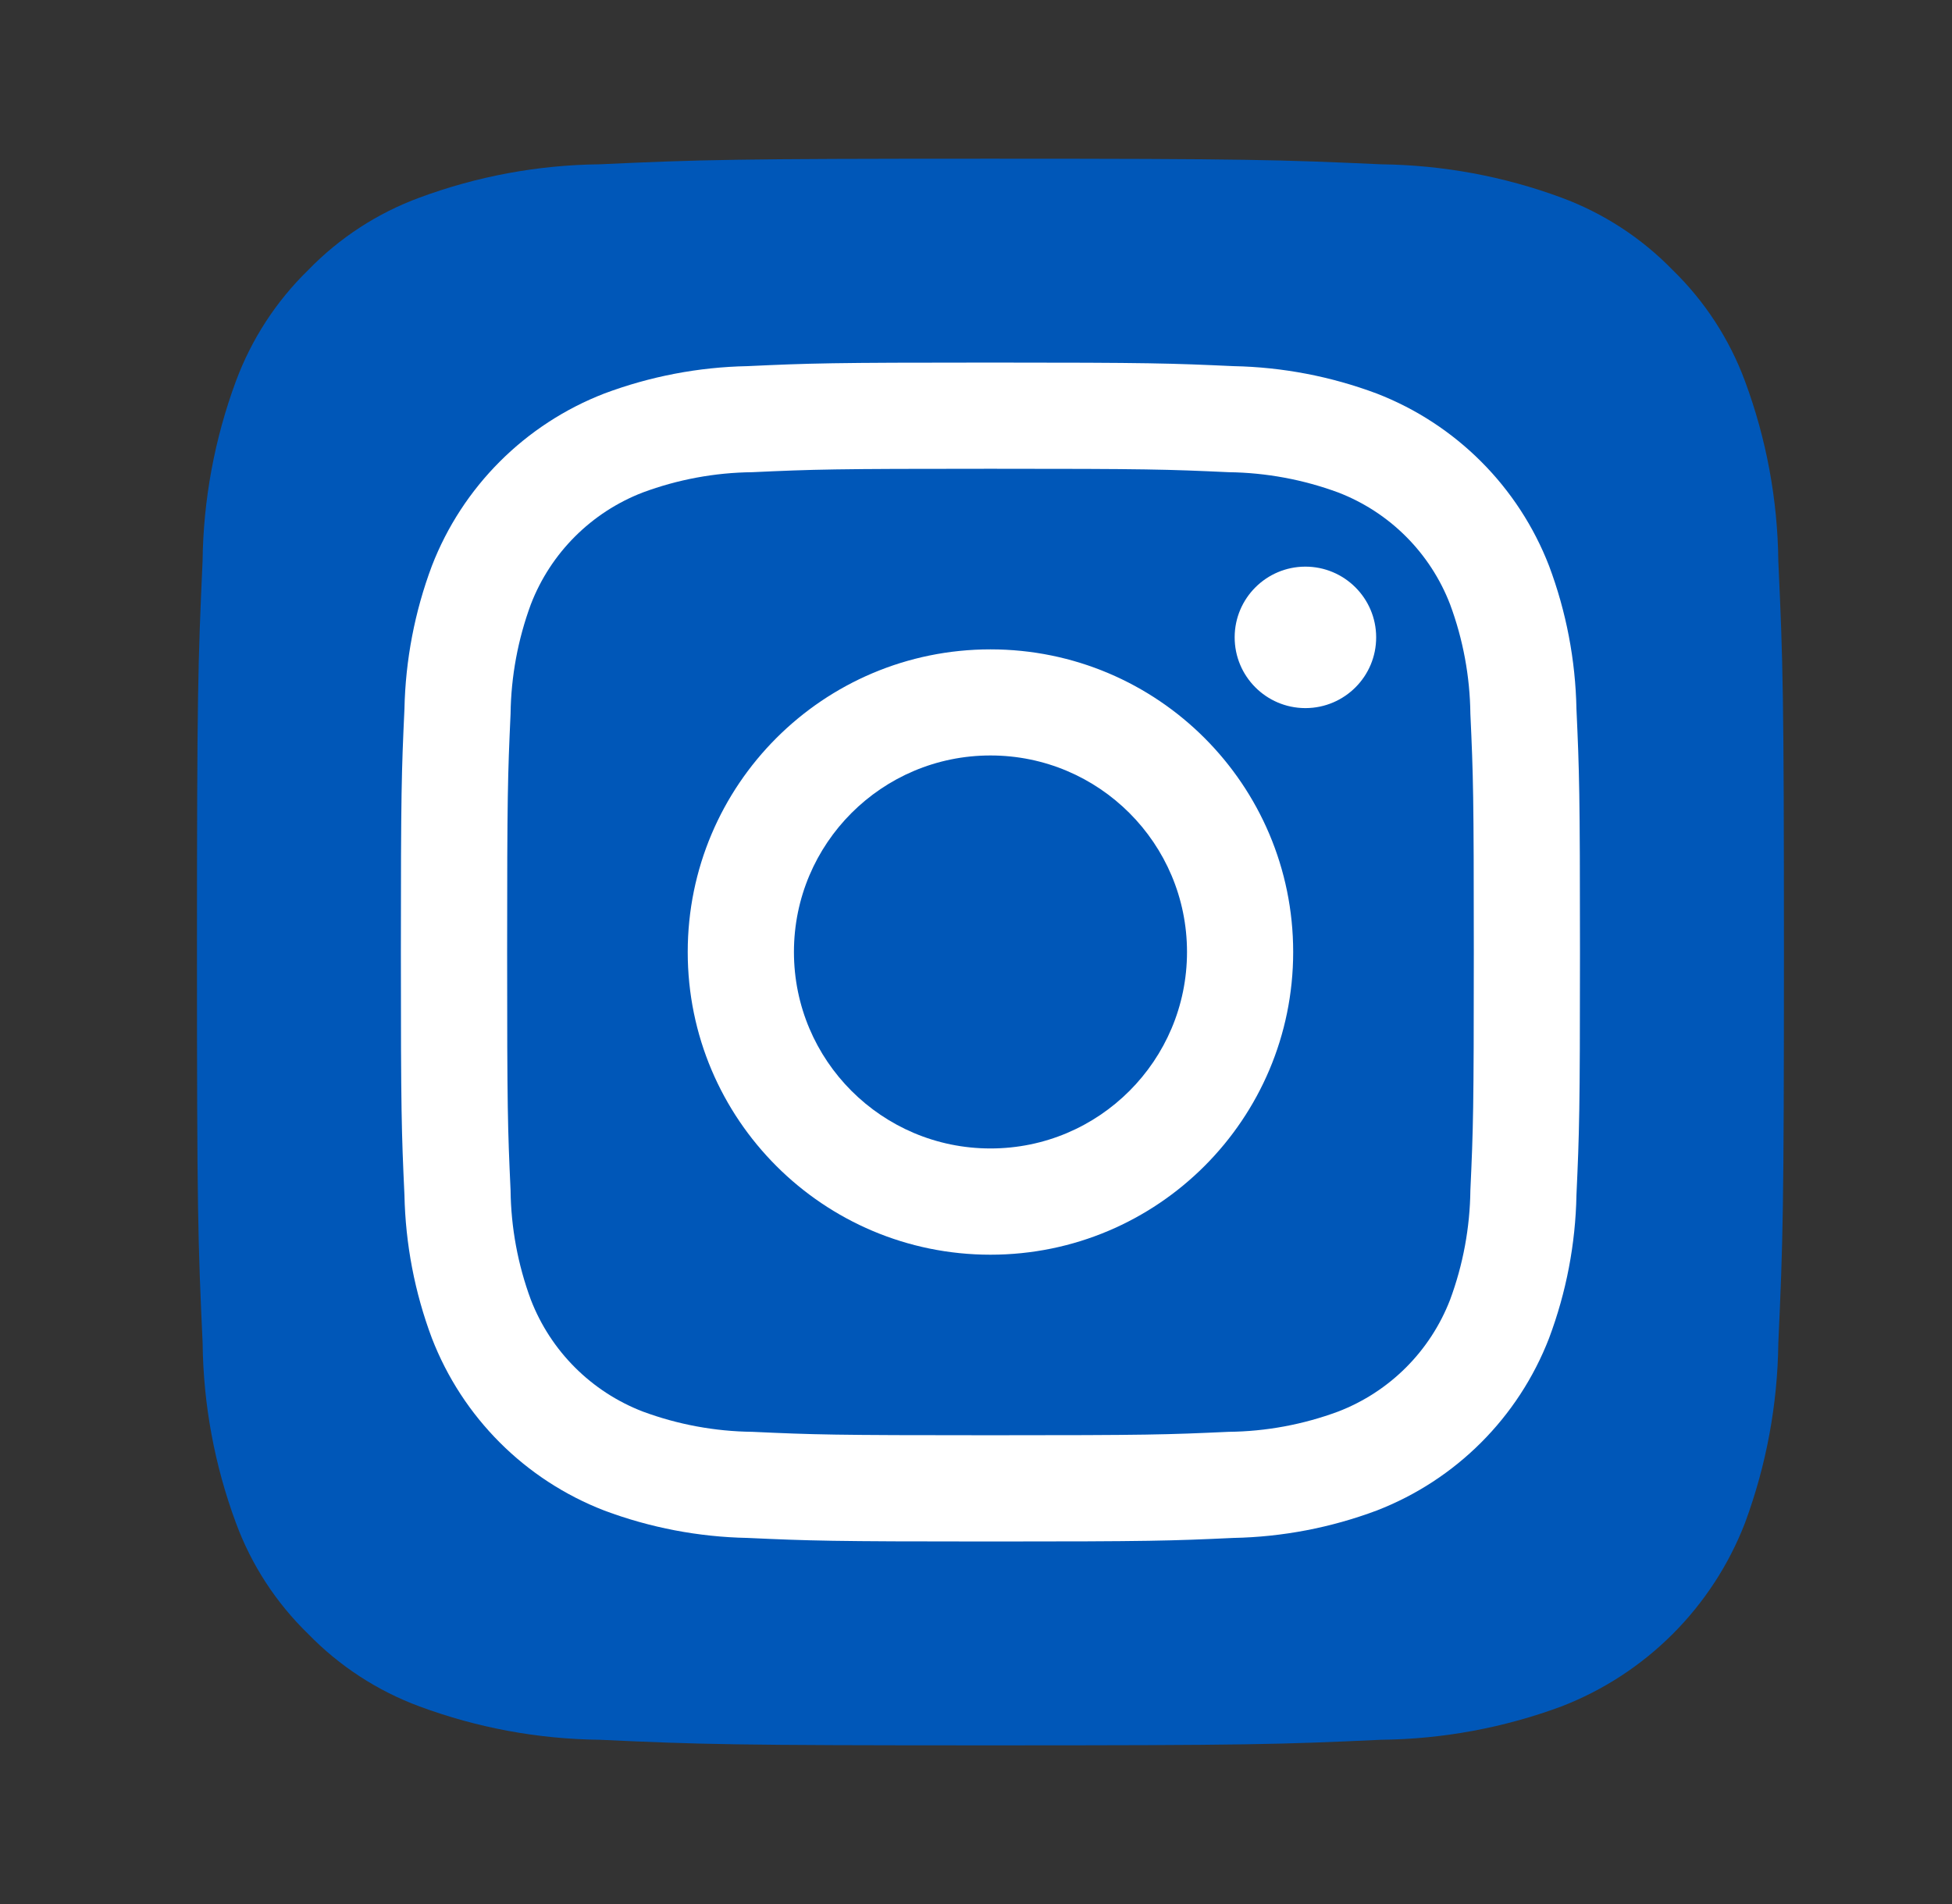 <svg width="41" height="40" viewBox="0 0 41 40" fill="none" xmlns="http://www.w3.org/2000/svg">
<rect x="0" y="0" width="41" height="40" fill="#333333" stroke="none"/>
<path d="M35.697 12.606C35.684 11.446 35.471 10.296 35.067 9.208C34.774 8.413 34.306 7.694 33.699 7.104C33.108 6.496 32.389 6.029 31.594 5.736C30.506 5.333 29.357 5.12 28.197 5.106C26.266 5.02 25.688 5 20.802 5C15.918 5 15.338 5.018 13.409 5.106C12.249 5.119 11.099 5.332 10.011 5.736C9.216 6.028 8.497 6.496 7.907 7.104C7.3 7.696 6.833 8.415 6.538 9.209C6.136 10.298 5.923 11.447 5.909 12.607C5.822 14.537 5.803 15.115 5.803 20.001C5.803 24.887 5.821 25.466 5.91 27.395C5.923 28.555 6.136 29.704 6.539 30.793C6.832 31.587 7.299 32.306 7.908 32.896C8.498 33.503 9.217 33.971 10.012 34.264C11.1 34.668 12.249 34.881 13.41 34.894C15.338 34.983 15.918 35 20.802 35C25.688 35 26.268 34.982 28.196 34.894C29.357 34.881 30.506 34.668 31.594 34.264C33.19 33.649 34.452 32.388 35.067 30.793C35.47 29.704 35.683 28.555 35.697 27.395C35.785 25.464 35.803 24.885 35.803 20C35.803 15.114 35.785 14.537 35.697 12.606Z" fill="white"/>
<path d="M30.458 12.697C30.042 11.616 29.188 10.762 28.108 10.346C27.371 10.074 26.593 9.93 25.808 9.92C24.502 9.86 24.109 9.848 20.804 9.848C17.498 9.848 17.106 9.86 15.801 9.92C15.015 9.928 14.237 10.073 13.501 10.346C12.421 10.762 11.566 11.616 11.15 12.696C10.878 13.433 10.734 14.211 10.724 14.996C10.665 16.302 10.652 16.694 10.652 20C10.652 23.307 10.664 23.7 10.724 25.005C10.733 25.79 10.877 26.568 11.15 27.305C11.567 28.384 12.421 29.238 13.501 29.654C14.238 29.927 15.015 30.071 15.801 30.08C17.106 30.14 17.497 30.152 20.804 30.152C24.111 30.152 24.503 30.14 25.808 30.08C26.593 30.072 27.371 29.927 28.108 29.654C29.188 29.238 30.041 28.385 30.458 27.305C30.731 26.568 30.875 25.79 30.884 25.005C30.944 23.699 30.956 23.308 30.956 20.001C30.956 16.694 30.944 16.303 30.884 14.996C30.875 14.211 30.731 13.433 30.458 12.697ZM20.804 26.359C17.292 26.359 14.445 23.512 14.445 20.001C14.445 20 14.445 20.001 14.445 20.001C14.445 16.489 17.292 13.642 20.804 13.642C24.316 13.642 27.162 16.488 27.162 20C27.162 23.512 24.315 26.359 20.804 26.359ZM27.414 14.876C26.593 14.873 25.93 14.205 25.933 13.384C25.936 12.568 26.598 11.907 27.414 11.904C28.235 11.902 28.903 12.565 28.905 13.386C28.908 14.206 28.244 14.873 27.424 14.876C27.42 14.876 27.417 14.876 27.414 14.876Z" fill="#0057B8"/>
<path d="M20.804 15.871C18.524 15.871 16.676 17.719 16.676 19.999C16.676 22.279 18.524 24.127 20.804 24.127C23.084 24.128 24.932 22.279 24.932 19.999C24.932 17.72 23.084 15.871 20.804 15.871C20.804 15.871 20.804 15.871 20.804 15.871Z" fill="#0057B8"/>
<path d="M37.352 11.785C37.338 10.496 37.101 9.219 36.653 8.01C36.327 7.127 35.807 6.328 35.132 5.672C34.476 4.997 33.677 4.477 32.794 4.151C31.585 3.704 30.308 3.468 29.019 3.452C26.874 3.356 26.232 3.334 20.803 3.334C15.376 3.334 14.732 3.354 12.588 3.452C11.299 3.466 10.022 3.703 8.813 4.151C7.929 4.476 7.13 4.996 6.475 5.672C5.8 6.329 5.281 7.128 4.954 8.011C4.507 9.22 4.27 10.497 4.255 11.786C4.158 13.931 4.137 14.573 4.137 20.002C4.137 25.431 4.157 26.074 4.256 28.217C4.27 29.506 4.507 30.783 4.955 31.992C5.28 32.876 5.8 33.674 6.476 34.329C7.132 35.004 7.931 35.524 8.814 35.85C10.023 36.298 11.3 36.535 12.589 36.549C14.732 36.648 15.376 36.667 20.803 36.667C26.232 36.667 26.876 36.648 29.019 36.549C30.308 36.535 31.585 36.298 32.794 35.85C34.567 35.166 35.969 33.765 36.653 31.992C37.1 30.783 37.337 29.506 37.352 28.217C37.45 26.072 37.47 25.428 37.47 20.001C37.47 14.572 37.45 13.93 37.352 11.785ZM33.112 25.106C33.093 26.133 32.898 27.15 32.537 28.112C31.894 29.776 30.579 31.091 28.915 31.734C27.953 32.094 26.937 32.289 25.909 32.309C24.589 32.37 24.167 32.384 20.804 32.384C17.441 32.384 17.02 32.369 15.698 32.309C14.671 32.289 13.655 32.094 12.693 31.734C11.029 31.091 9.714 29.776 9.071 28.112C8.71 27.15 8.516 26.133 8.495 25.106C8.434 23.786 8.42 23.364 8.42 20.001C8.42 16.638 8.434 16.216 8.495 14.895C8.516 13.868 8.71 12.852 9.071 11.889C9.714 10.226 11.029 8.911 12.693 8.267C13.655 7.907 14.671 7.712 15.698 7.692C17.02 7.631 17.443 7.617 20.805 7.617C24.168 7.617 24.59 7.632 25.91 7.692C26.938 7.712 27.954 7.907 28.916 8.267C30.579 8.911 31.894 10.226 32.537 11.889C32.898 12.851 33.092 13.868 33.112 14.895C33.172 16.215 33.186 16.638 33.186 20.001C33.186 23.364 33.172 23.785 33.112 25.106Z" fill="#0057B8"/>
</svg>
